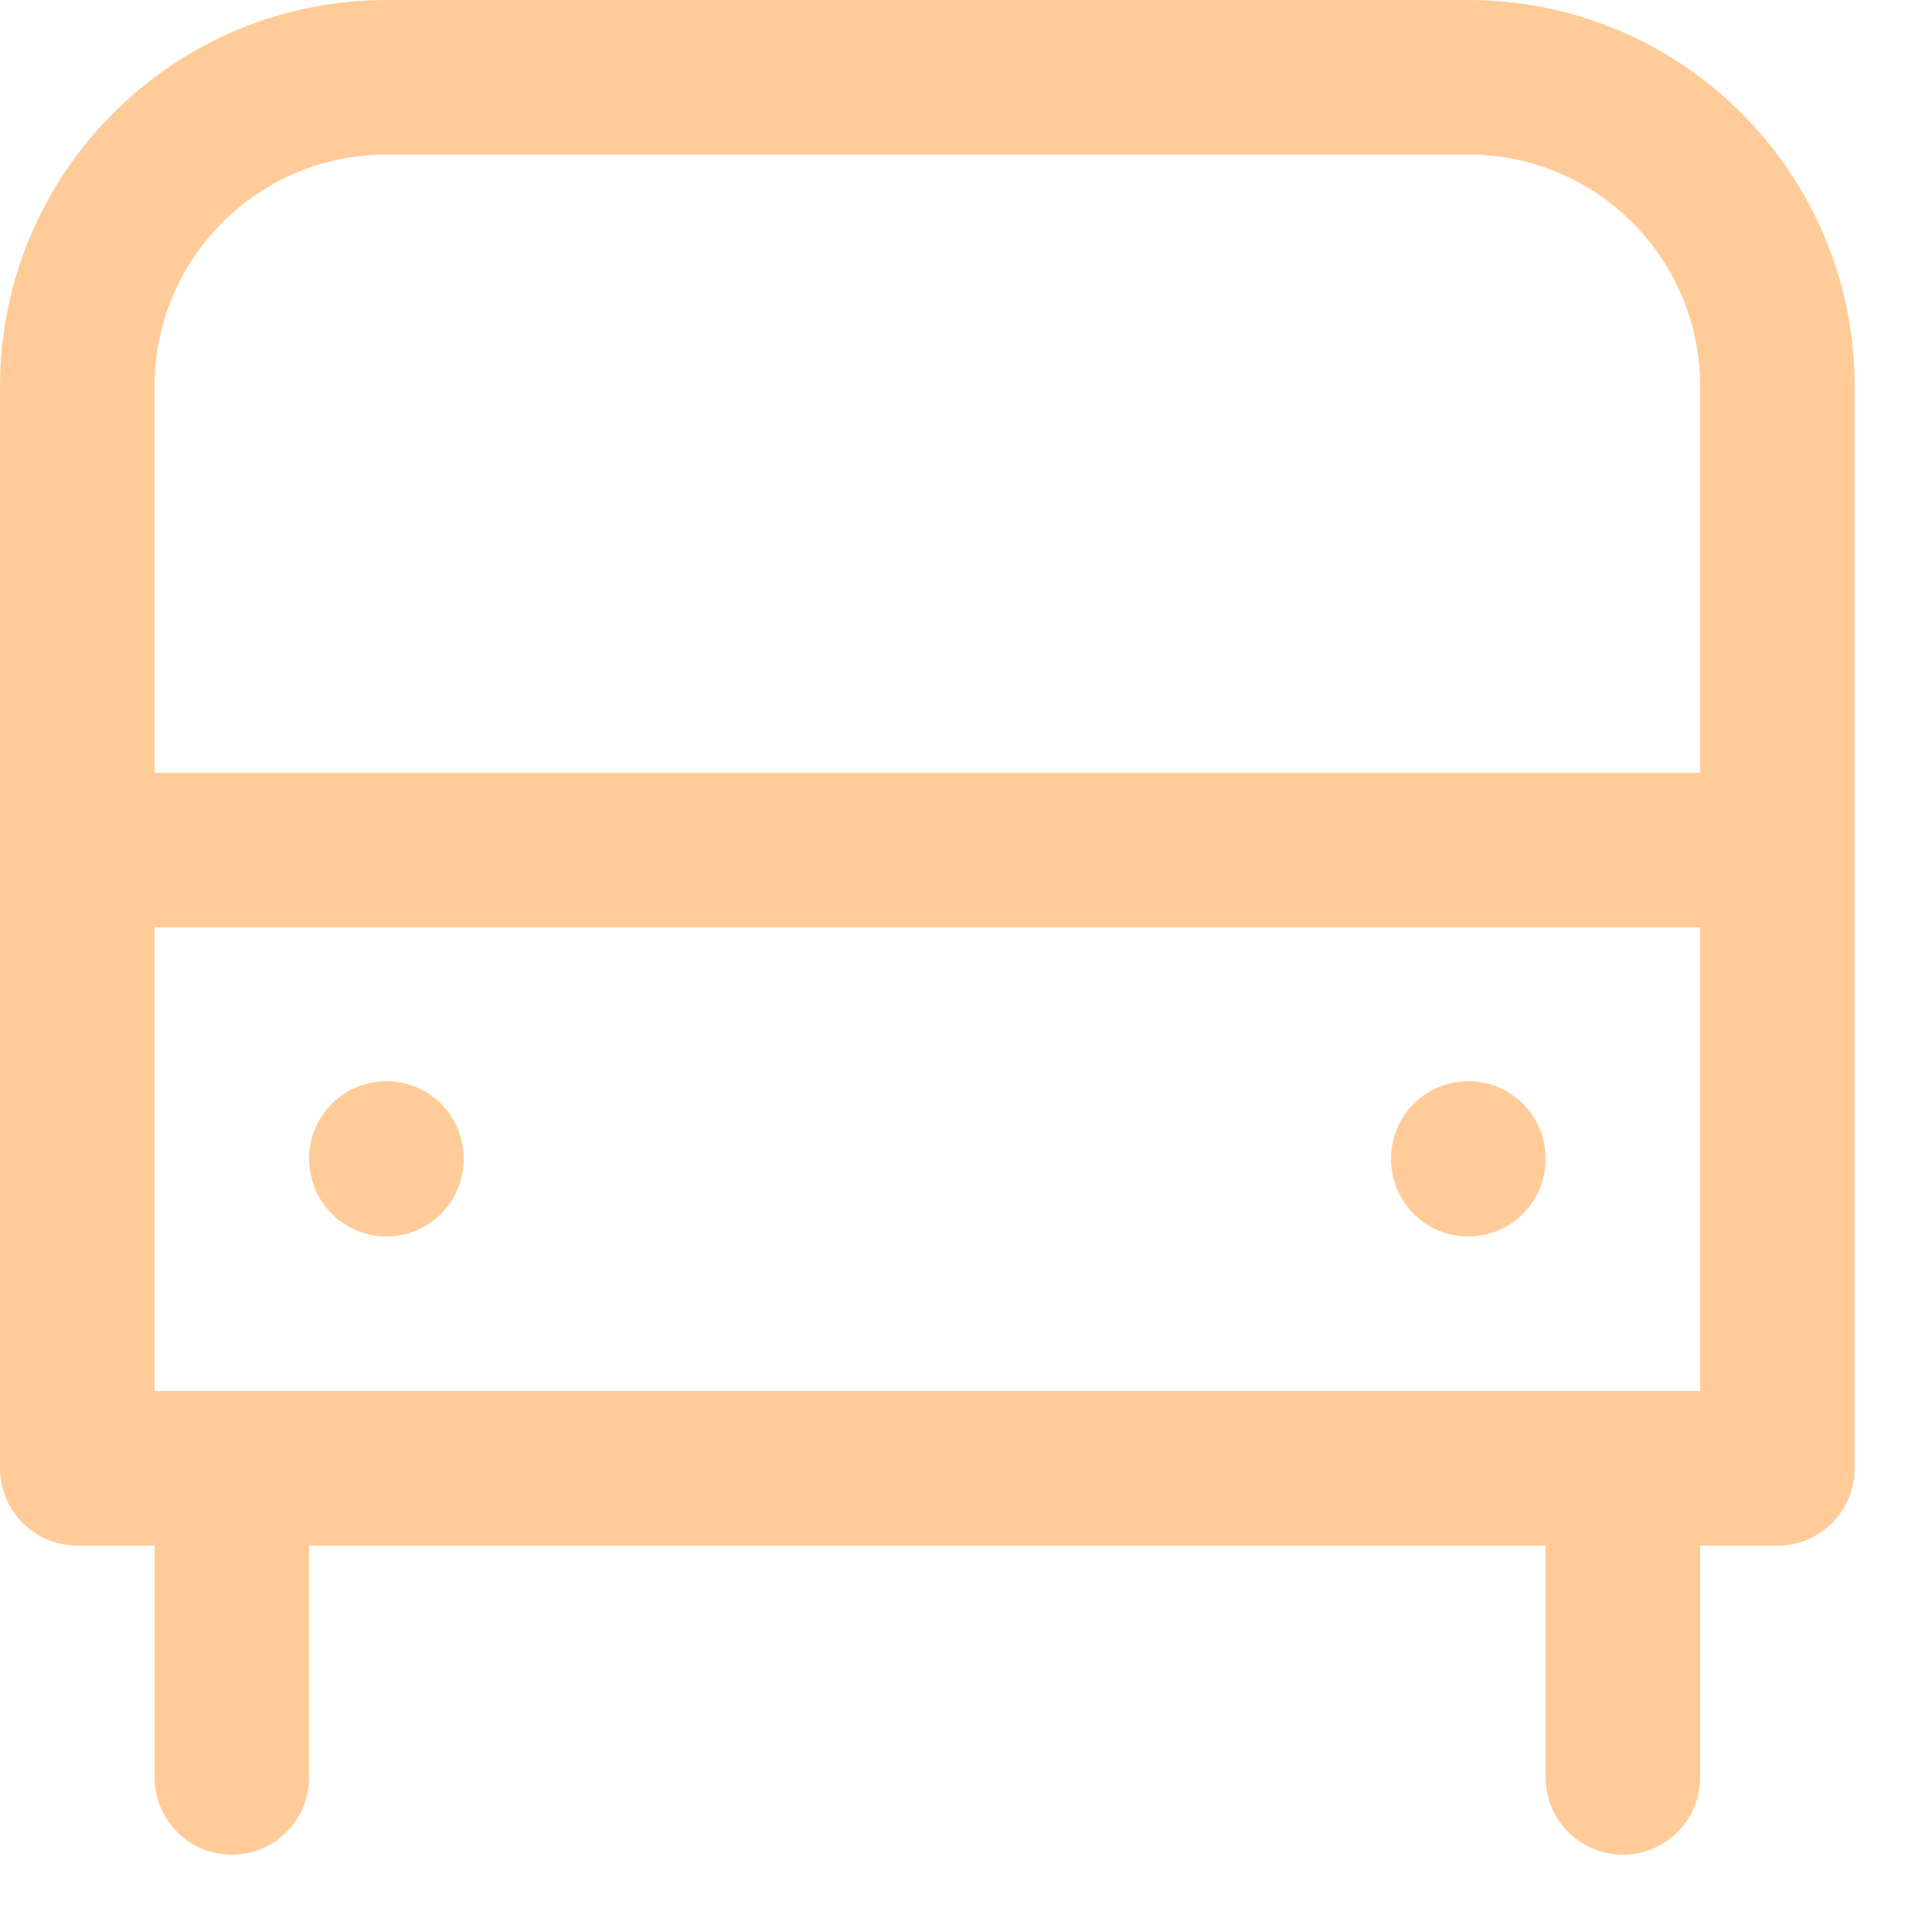 <svg enable-background="new 0 0 25 25" width="100" height="100" viewBox ="0 0 25 25" xmlns="http://www.w3.org/2000/svg"><title>bus-alt</title><g style="fill:none;stroke:#ffcc99;stroke-width:2;stroke-linecap:round;stroke-linejoin:round;stroke-miterlimit:10"><path d="m1 11h22"/><path d="m23 19h-22v-14c0-2.209 1.791-4 4-4h14c2.209 0 4 1.791 4 4z"/><path d="m3 19v4"/><path d="m21 19v4"/><path d="m5 14.99v.01"/><path d="m19 14.99v.01"/></g></svg>